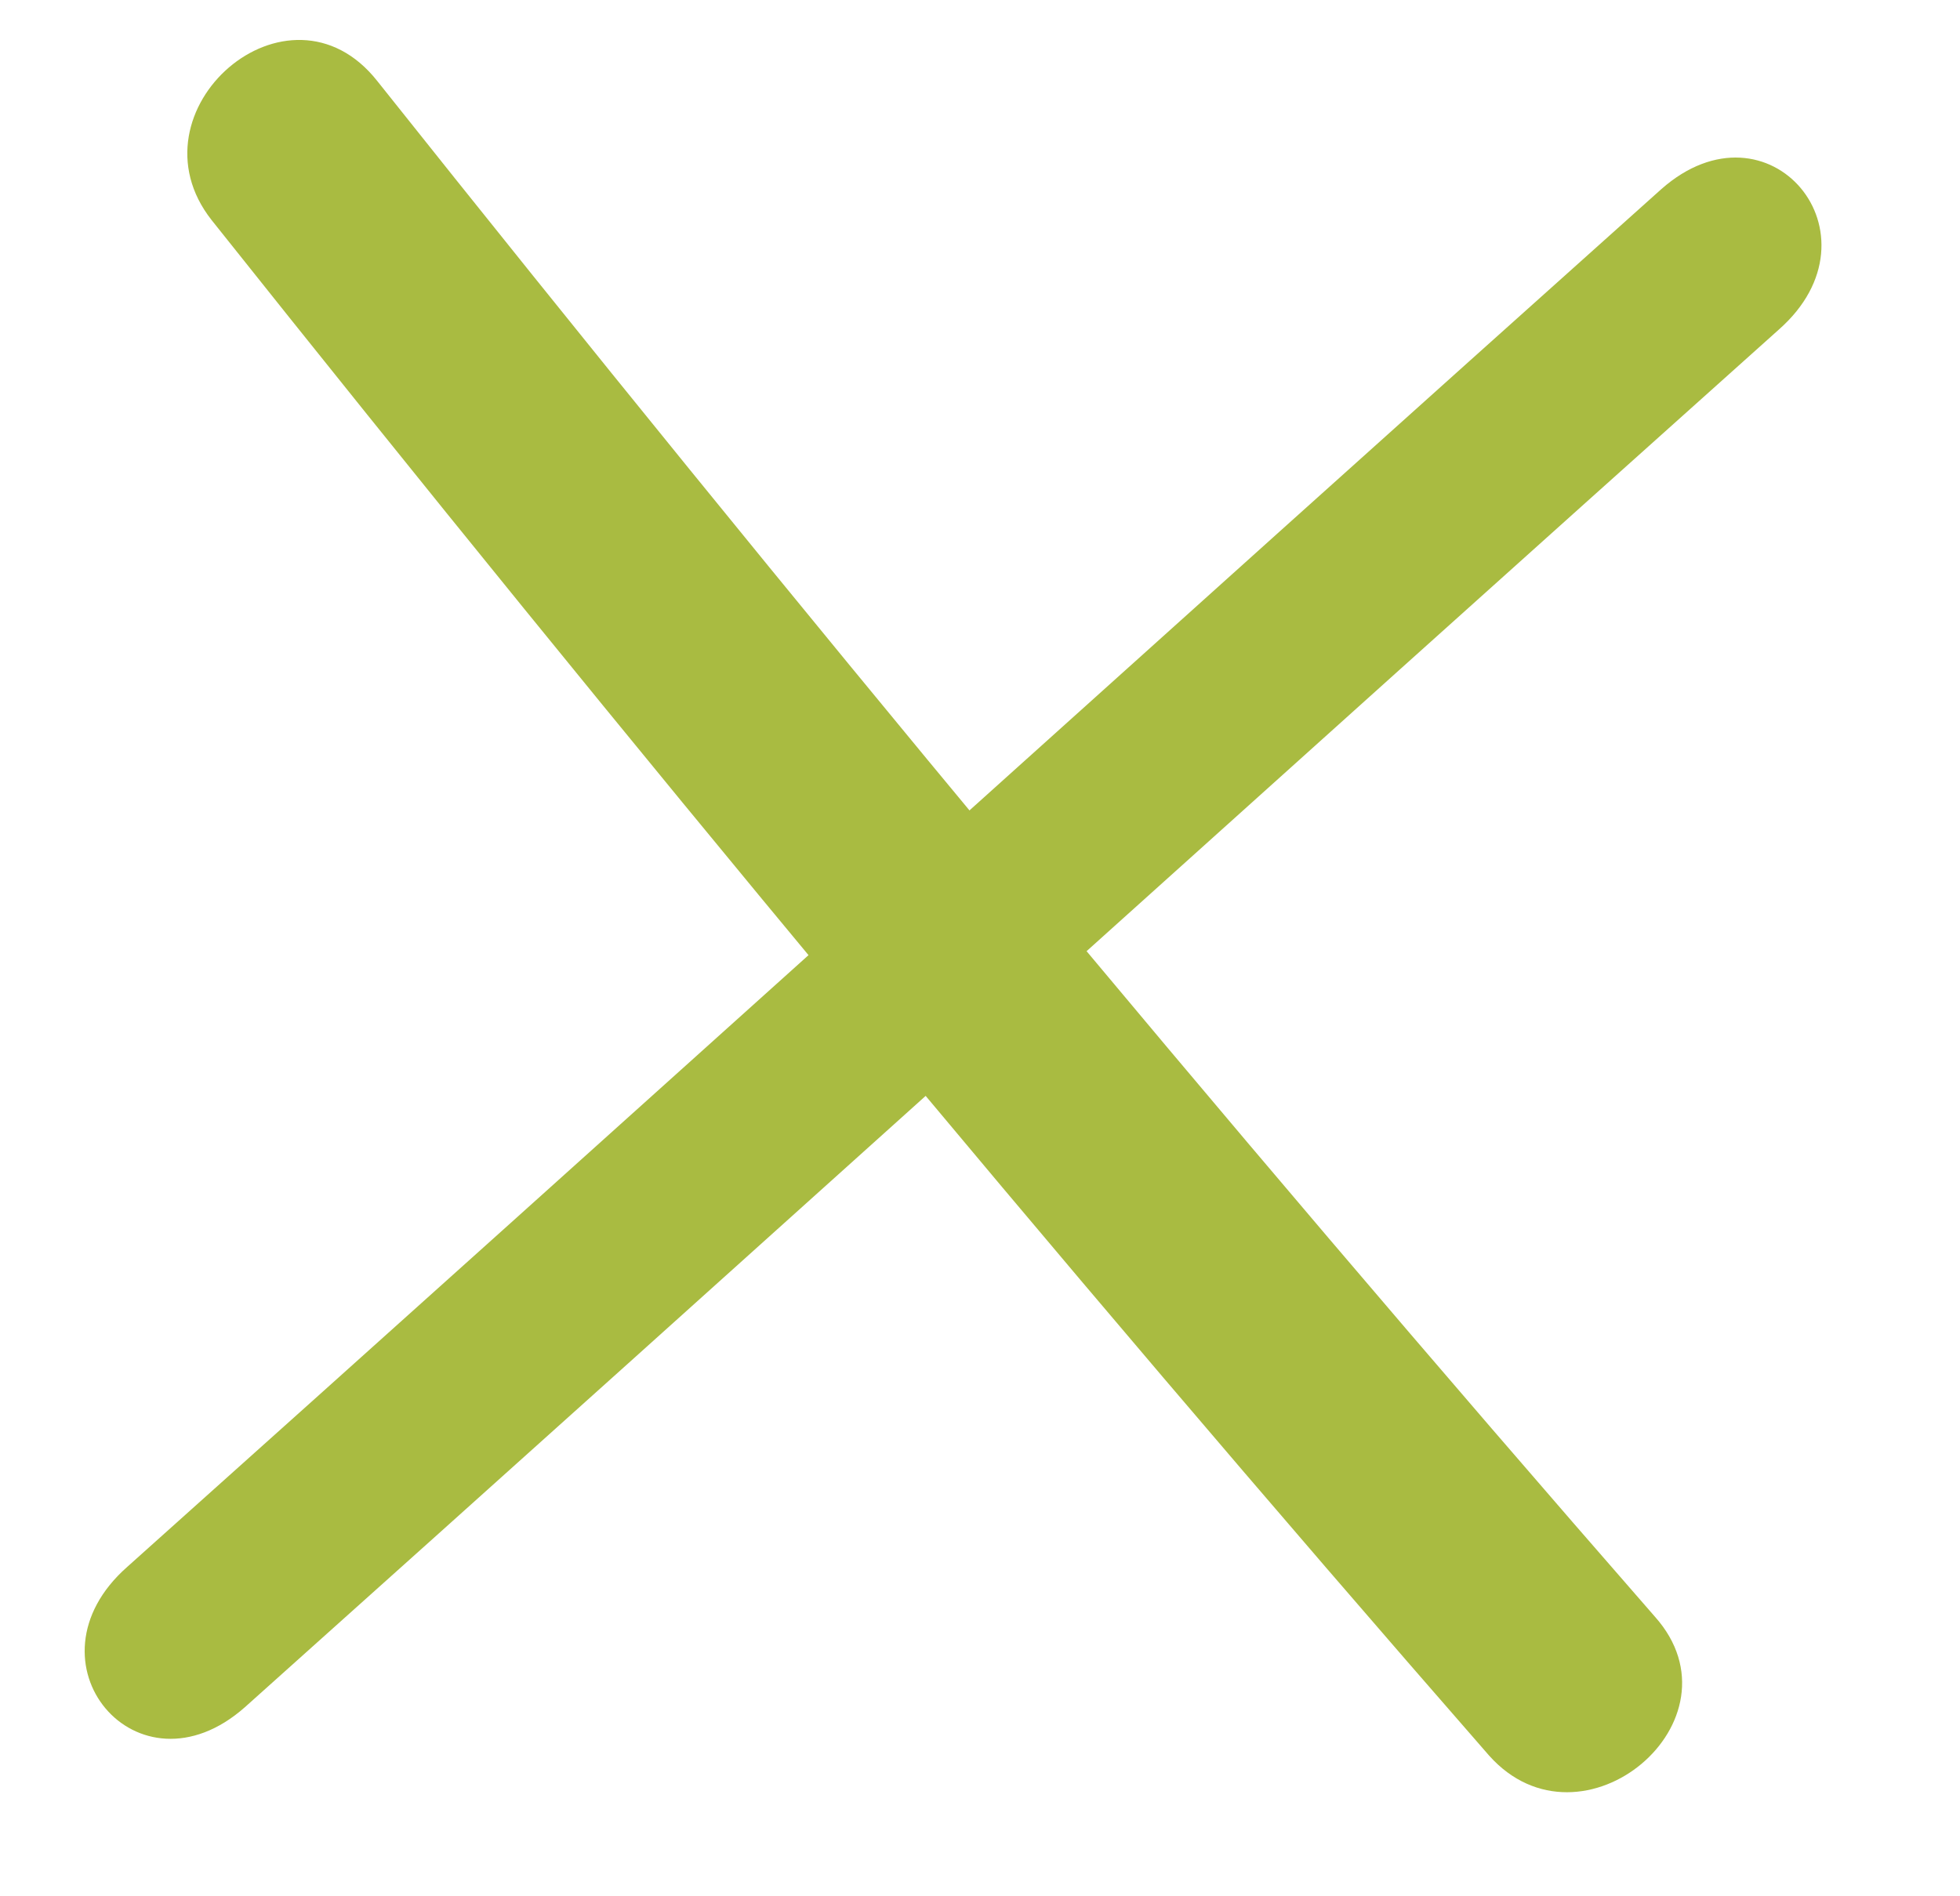 <svg fill="none" height="30" viewBox="0 0 31 30" width="31" xmlns="http://www.w3.org/2000/svg"><g fill="#a9bb41"><path d="m3.347 3.482c6.546 8.227 13.293 16.374 20.206 24.293 1.465 1.64 4.086-.559 2.621-2.199-6.913-7.919-13.66-16.066-20.206-24.293-1.404-1.78-3.981.471-2.621 2.199z"/><path d="m3.873 27.009c8.082-7.236 16.182-14.562 24.264-21.797 1.7-1.502-.162-3.722-1.862-2.219-8.082 7.236-16.182 14.562-24.264 21.797-1.7 1.502.163 3.721 1.862 2.219z"/></g></svg>